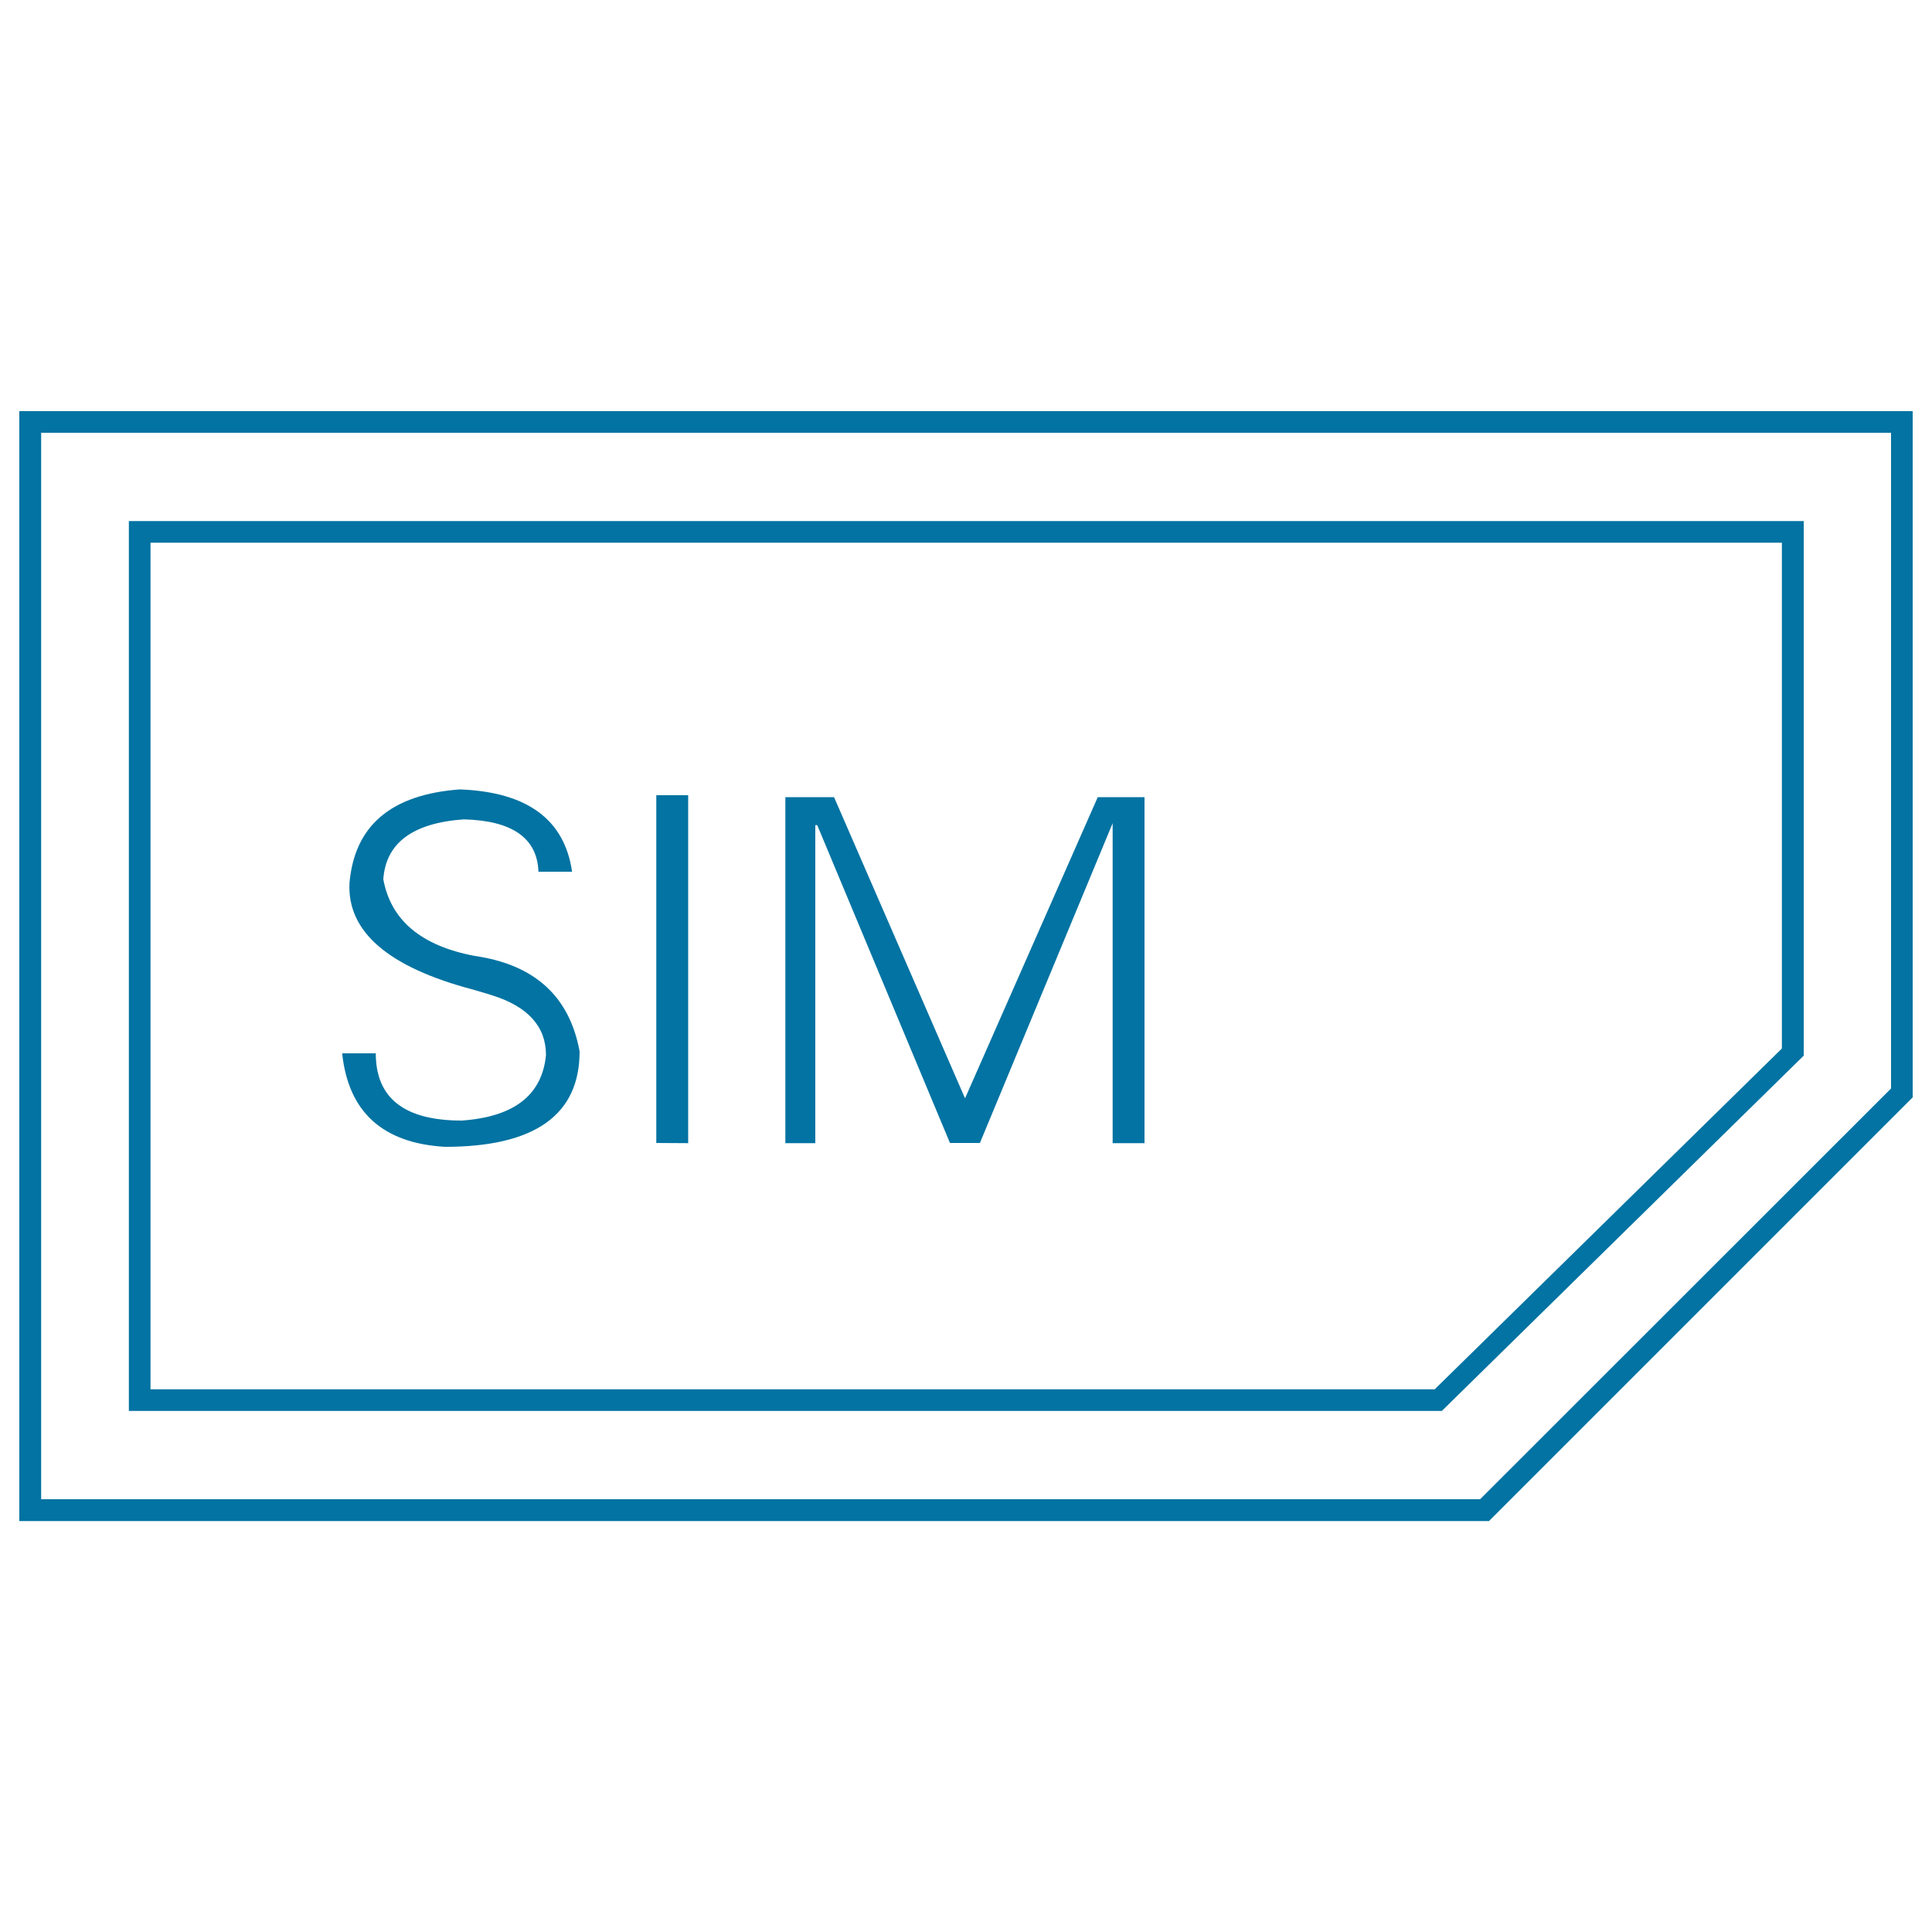 <svg xmlns="http://www.w3.org/2000/svg" viewBox="0 0 1000 1000" style="fill:#0273a2">
<title>Number SVG icon</title>
<path d="M990,212.8H10v574.5h760.7l0.6-0.6l0,0L990,568l0,0l0,0L990,212.8z M21.3,224h957.5l0,339.4L766.1,776H21.3V224z"/><path d="M933.6,269.7H66.7v460.6h679.6l0.5-0.5l0,0l186.8-183.4l0,0l0,0V269.7z M77.9,280.9h844.4v261.8L742.6,719.1H77.9V280.9z"/><path d="M194.5,545.2c0,23.2,14.8,34.8,44.5,34.8c27.1-1.9,41.6-13.2,43.6-33.9c0-14.8-9.4-25.2-28.1-31c-1.9-0.6-5.2-1.6-9.7-2.9c-43.9-11.6-65.2-30-63.9-55.2c2.6-29.7,21.6-45.8,57.1-48.4c34.8,1.3,54.2,15.5,58.1,42.6h-17.4c-0.6-17.4-13.6-26.5-38.7-27.1c-26.5,1.9-40.3,12.3-41.6,31c3.9,21.3,19.7,34.5,47.4,39.7c31,4.5,49,21,54.2,49.4c0,32.9-23.2,49.4-69.7,49.4c-32.3-1.9-50-18.1-53.2-48.4L194.5,545.2z"/><path d="M339.7,591.6V411.6h16.5v180.1L339.7,591.6L339.7,591.6z"/><path d="M406.5,591.6V412.6h25.2l67.8,155.9l68.7-155.9h24.2v179.1h-16.5V426.1l-68.7,165.5h-15.5L423,427.1h-1v164.6H406.5z"/>
</svg>